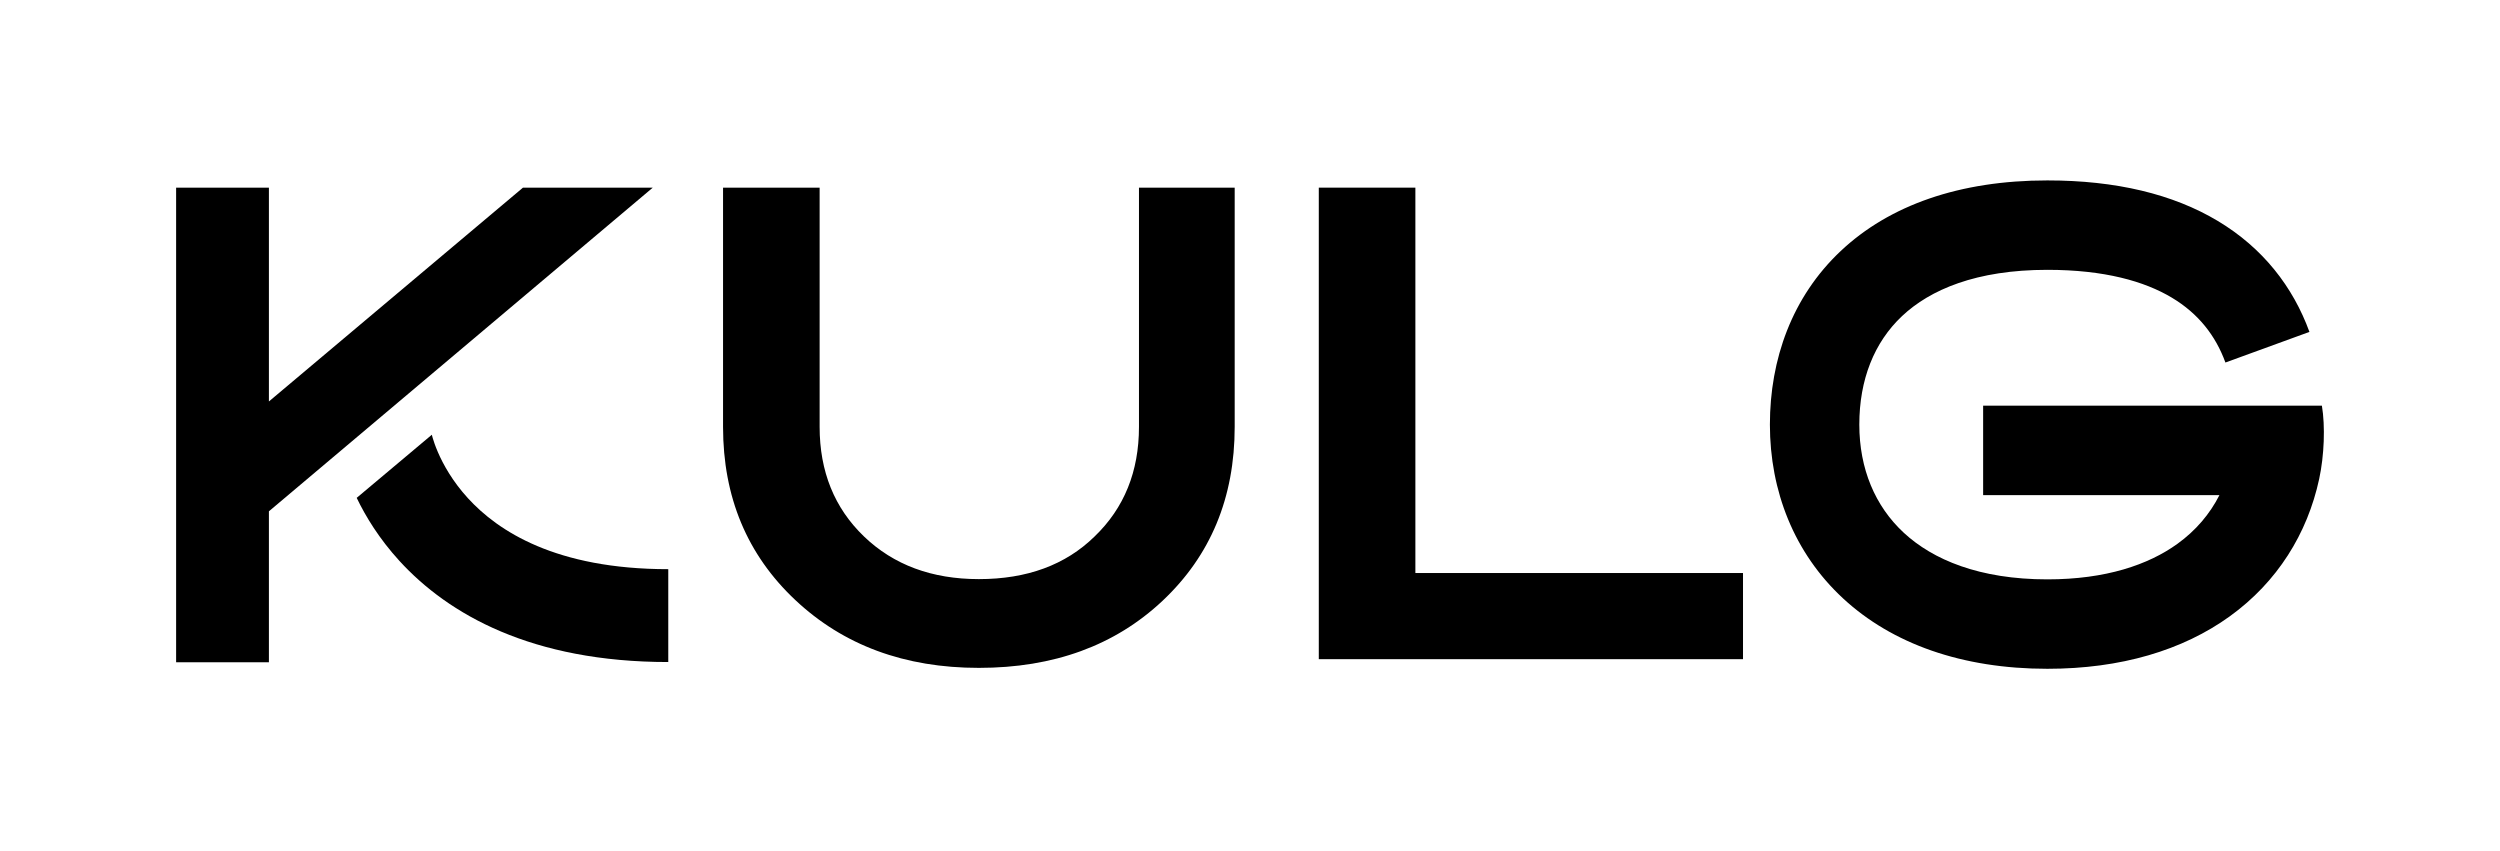 <?xml version="1.0" encoding="UTF-8"?>
<svg xmlns="http://www.w3.org/2000/svg" width="582" height="198" viewBox="0 0 582 198" fill="none">
  <path d="M405.772 153.455H307.015V43.684H329.5V133.401H405.772V153.455Z" fill="black"></path>
  <path d="M168.325 99.369V43.684H190.81V99.369C190.81 109.768 194.254 118.275 201.141 124.893C208.028 131.51 216.941 134.818 227.88 134.818C239.089 134.818 248.069 131.51 254.822 124.893C261.709 118.275 265.153 109.768 265.153 99.369V43.684H287.435V99.369C287.435 115.845 281.831 129.349 270.622 139.883C259.548 150.281 245.301 155.48 227.88 155.48C210.594 155.48 196.347 150.214 185.138 139.68C173.929 129.147 168.325 115.71 168.325 99.369Z" fill="black"></path>
  <path fill-rule="evenodd" clip-rule="evenodd" d="M442.794 73.587C436.303 79.701 432.849 88.385 432.849 98.847C432.849 109.093 436.491 117.819 443.22 124.043C449.985 130.299 460.808 134.877 476.63 134.877C490.24 134.877 500.152 131.48 506.924 126.589C511.187 123.51 514.443 119.674 516.688 115.261H461.673V94.444H540.538C541.339 99.248 541.08 106.053 539.904 111.505C537.165 124.215 530.171 135.478 519.113 143.465C508.114 151.409 493.697 155.694 476.63 155.694C456.765 155.694 440.494 149.877 429.086 139.326C417.642 128.742 412.032 114.248 412.032 98.847C412.032 83.662 417.169 69.126 428.52 58.434C439.841 47.77 456.195 42 476.63 42C492.609 42 505.874 45.197 516.285 51.426C526.825 57.734 533.817 66.789 537.636 77.268L518.077 84.396C515.81 78.175 511.827 73.019 505.595 69.29C499.233 65.483 489.928 62.817 476.63 62.817C460.057 62.817 449.316 67.443 442.794 73.587Z" fill="black"></path>
  <path d="M62.601 119.033V154.175H41V43.684H62.601V93.46L121.747 43.684H151.964L62.601 119.033Z" fill="black"></path>
  <path d="M83.04 115.901C85.105 120.202 88.259 125.408 93.003 130.593C104.364 143.008 123.754 154.122 155.573 154.122V132.504C129.345 132.504 115.907 123.6 108.952 115.999C105.334 112.045 103.176 108.118 101.938 105.251C101.321 103.821 100.942 102.675 100.73 101.955C100.625 101.596 100.562 101.346 100.533 101.223C100.532 101.218 100.531 101.214 100.53 101.21C94.71 106.102 88.868 111.005 83.04 115.901Z" fill="black"></path>
</svg>
